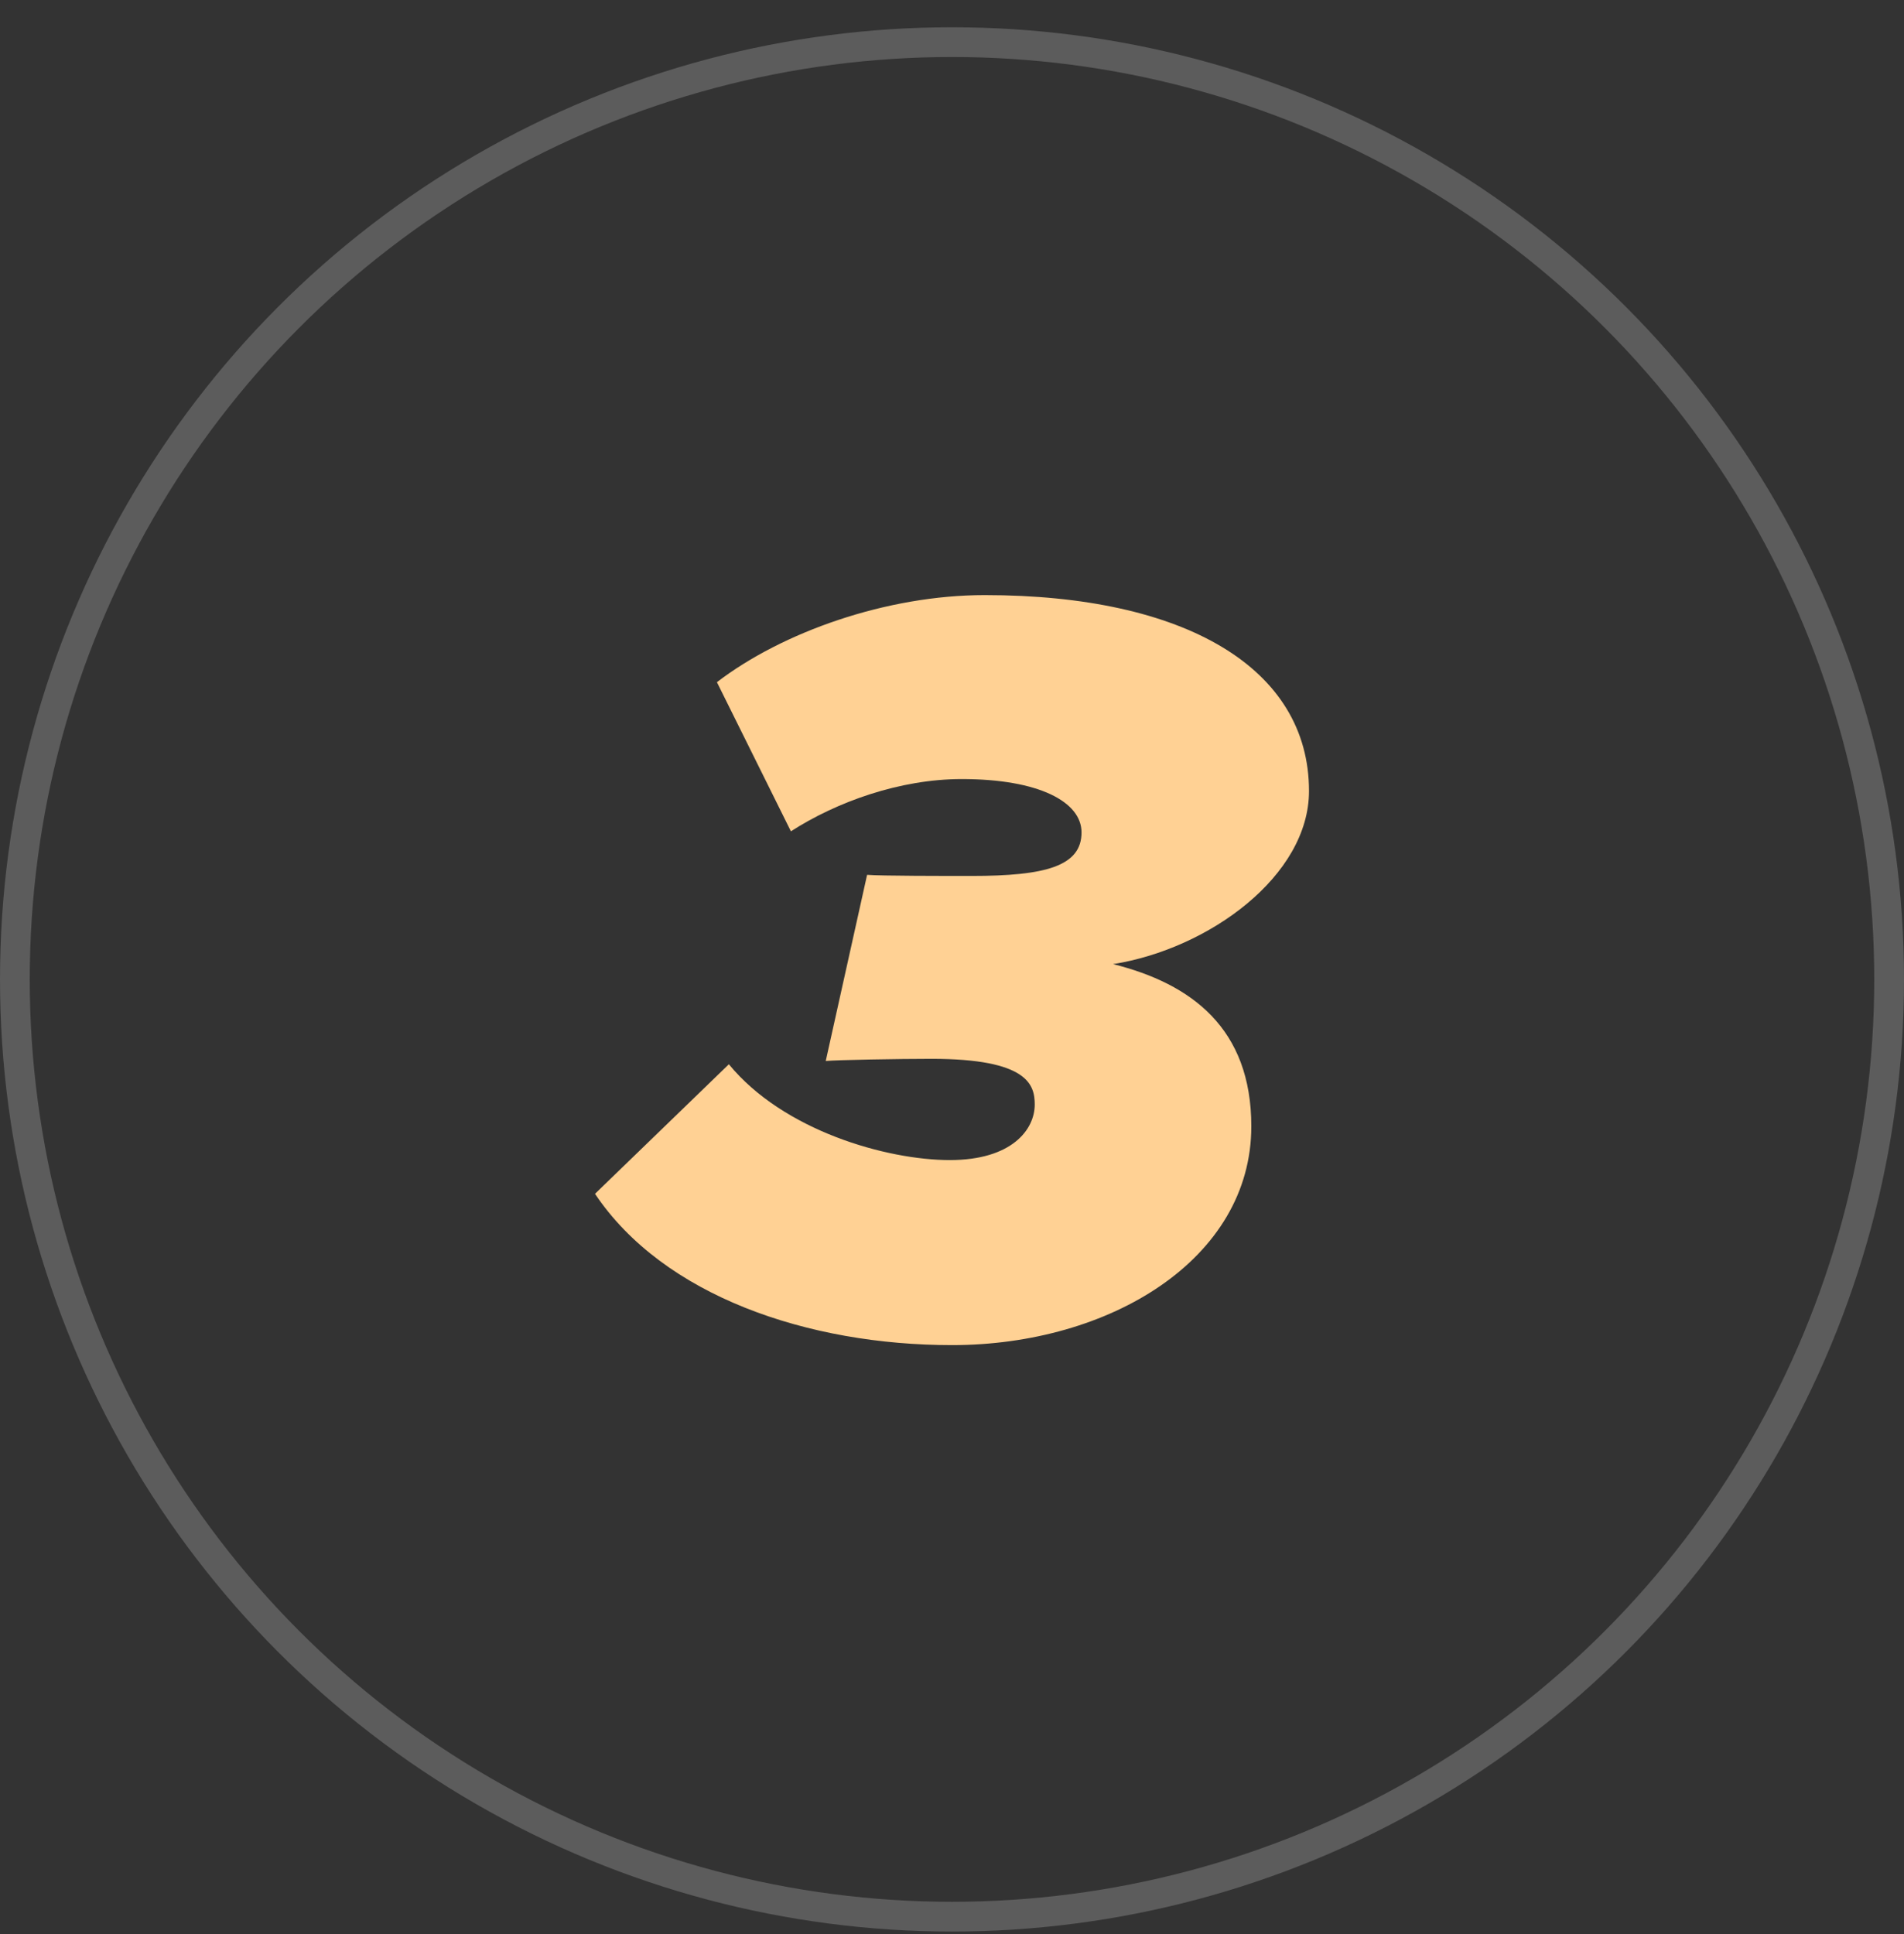 <?xml version="1.0" encoding="UTF-8"?> <svg xmlns="http://www.w3.org/2000/svg" width="64" height="65" viewBox="0 0 64 65" fill="none"><rect x="0" y="0" width="64" height="65" fill="#333333" stroke="none"/> <circle cx="32" cy="32.916" r="31.5" stroke="white" stroke-opacity="0.2"></circle> <path d="M20 40.122C22.305 43.561 27.171 45.207 32 45.207C37.305 45.207 42.061 42.317 42.061 37.854C42.061 34.561 40.049 33.061 37.415 32.402C40.634 31.89 44 29.439 44 26.585C44 22.451 39.829 20 33.098 20C29.805 20 26.293 21.244 24.098 22.927L26.585 27.939C28.122 26.951 30.244 26.183 32.329 26.183C34.927 26.183 36.354 26.951 36.354 27.976C36.354 29.11 35.146 29.439 32.658 29.439C31.78 29.439 29.585 29.439 29.146 29.402L27.756 35.658C28.122 35.622 30.244 35.585 31.305 35.585C34.561 35.585 34.781 36.463 34.781 37.122C34.781 37.963 34.012 38.988 31.927 38.988C29.805 38.988 26.329 38 24.5 35.768L20 40.122Z" fill="#FFD194"></path> </svg> 